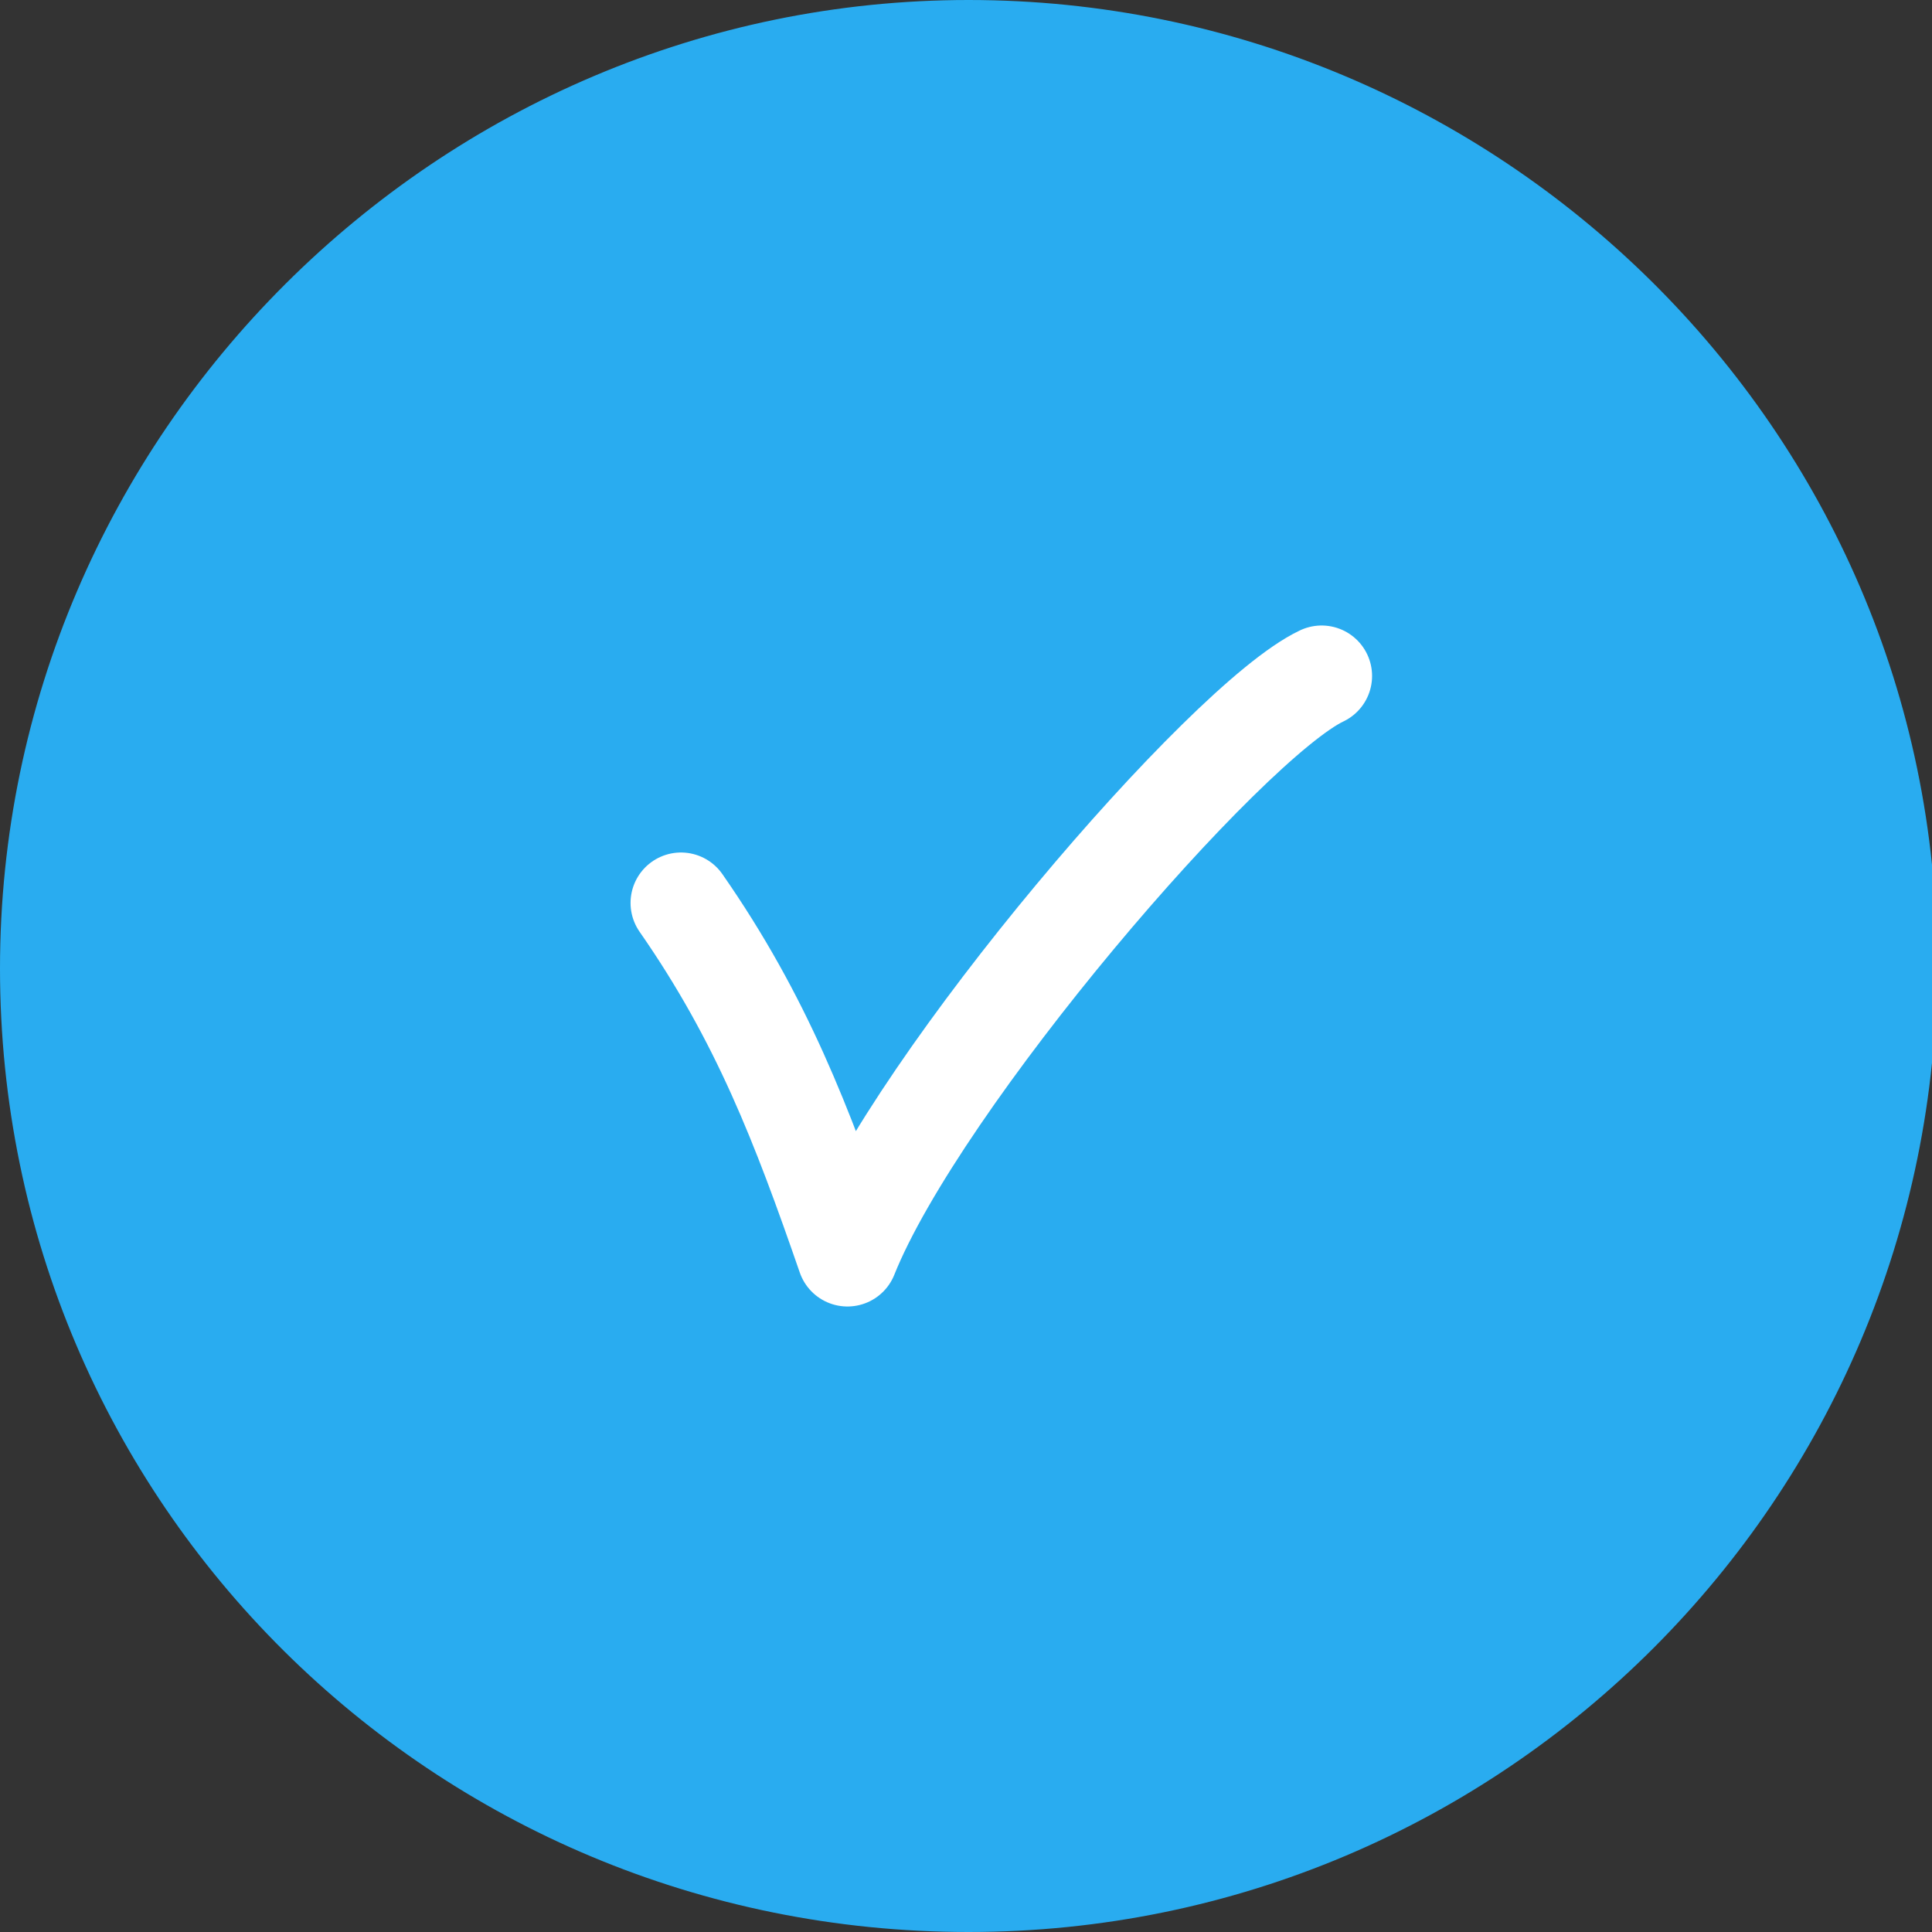 <?xml version="1.0" encoding="utf-8"?>
<!-- Generator: Adobe Illustrator 27.5.0, SVG Export Plug-In . SVG Version: 6.00 Build 0)  -->
<svg version="1.1" id="Layer_2_00000168080657080233299550000006951422921438753169_"
	 xmlns="http://www.w3.org/2000/svg" xmlns:xlink="http://www.w3.org/1999/xlink" x="0px" y="0px" viewBox="0 0 38.3 38.3"
	 style="enable-background:new 0 0 38.3 38.3;" xml:space="preserve">
<rect x="0" y="0" width="38.3" height="38.3" fill="#333333" stroke="none"/>
<style type="text/css">
	.st0{clip-path:url(#SVGID_00000113316642691179265140000007494891221813798325_);}
	.st1{fill:#29ACF0;}
	.st2{fill:none;stroke:#FFFFFF;stroke-width:2;stroke-linecap:round;stroke-linejoin:round;}
</style>
<g id="Layer_1-2">
	<g>
		<defs>
			<rect id="SVGID_1_" width="38.3" height="38.3"/>
		</defs>
		<clipPath id="SVGID_00000005237844555304904740000008215845106632686739_">
			<use xlink:href="#SVGID_1_"  style="overflow:visible;"/>
		</clipPath>
		<g style="clip-path:url(#SVGID_00000005237844555304904740000008215845106632686739_);">
			<path class="st1" d="M19.2,38.3c10.6,0,19.2-8.6,19.2-19.2S29.7,0,19.2,0S0,8.6,0,19.2S8.6,38.3,19.2,38.3"/>
			<path class="st2" d="M13.5,17.9c1.6,2.3,2.4,4.4,3.3,7c1.4-3.5,7.5-10.6,9.4-11.5"/>
		</g>
	</g>
</g>
</svg>
